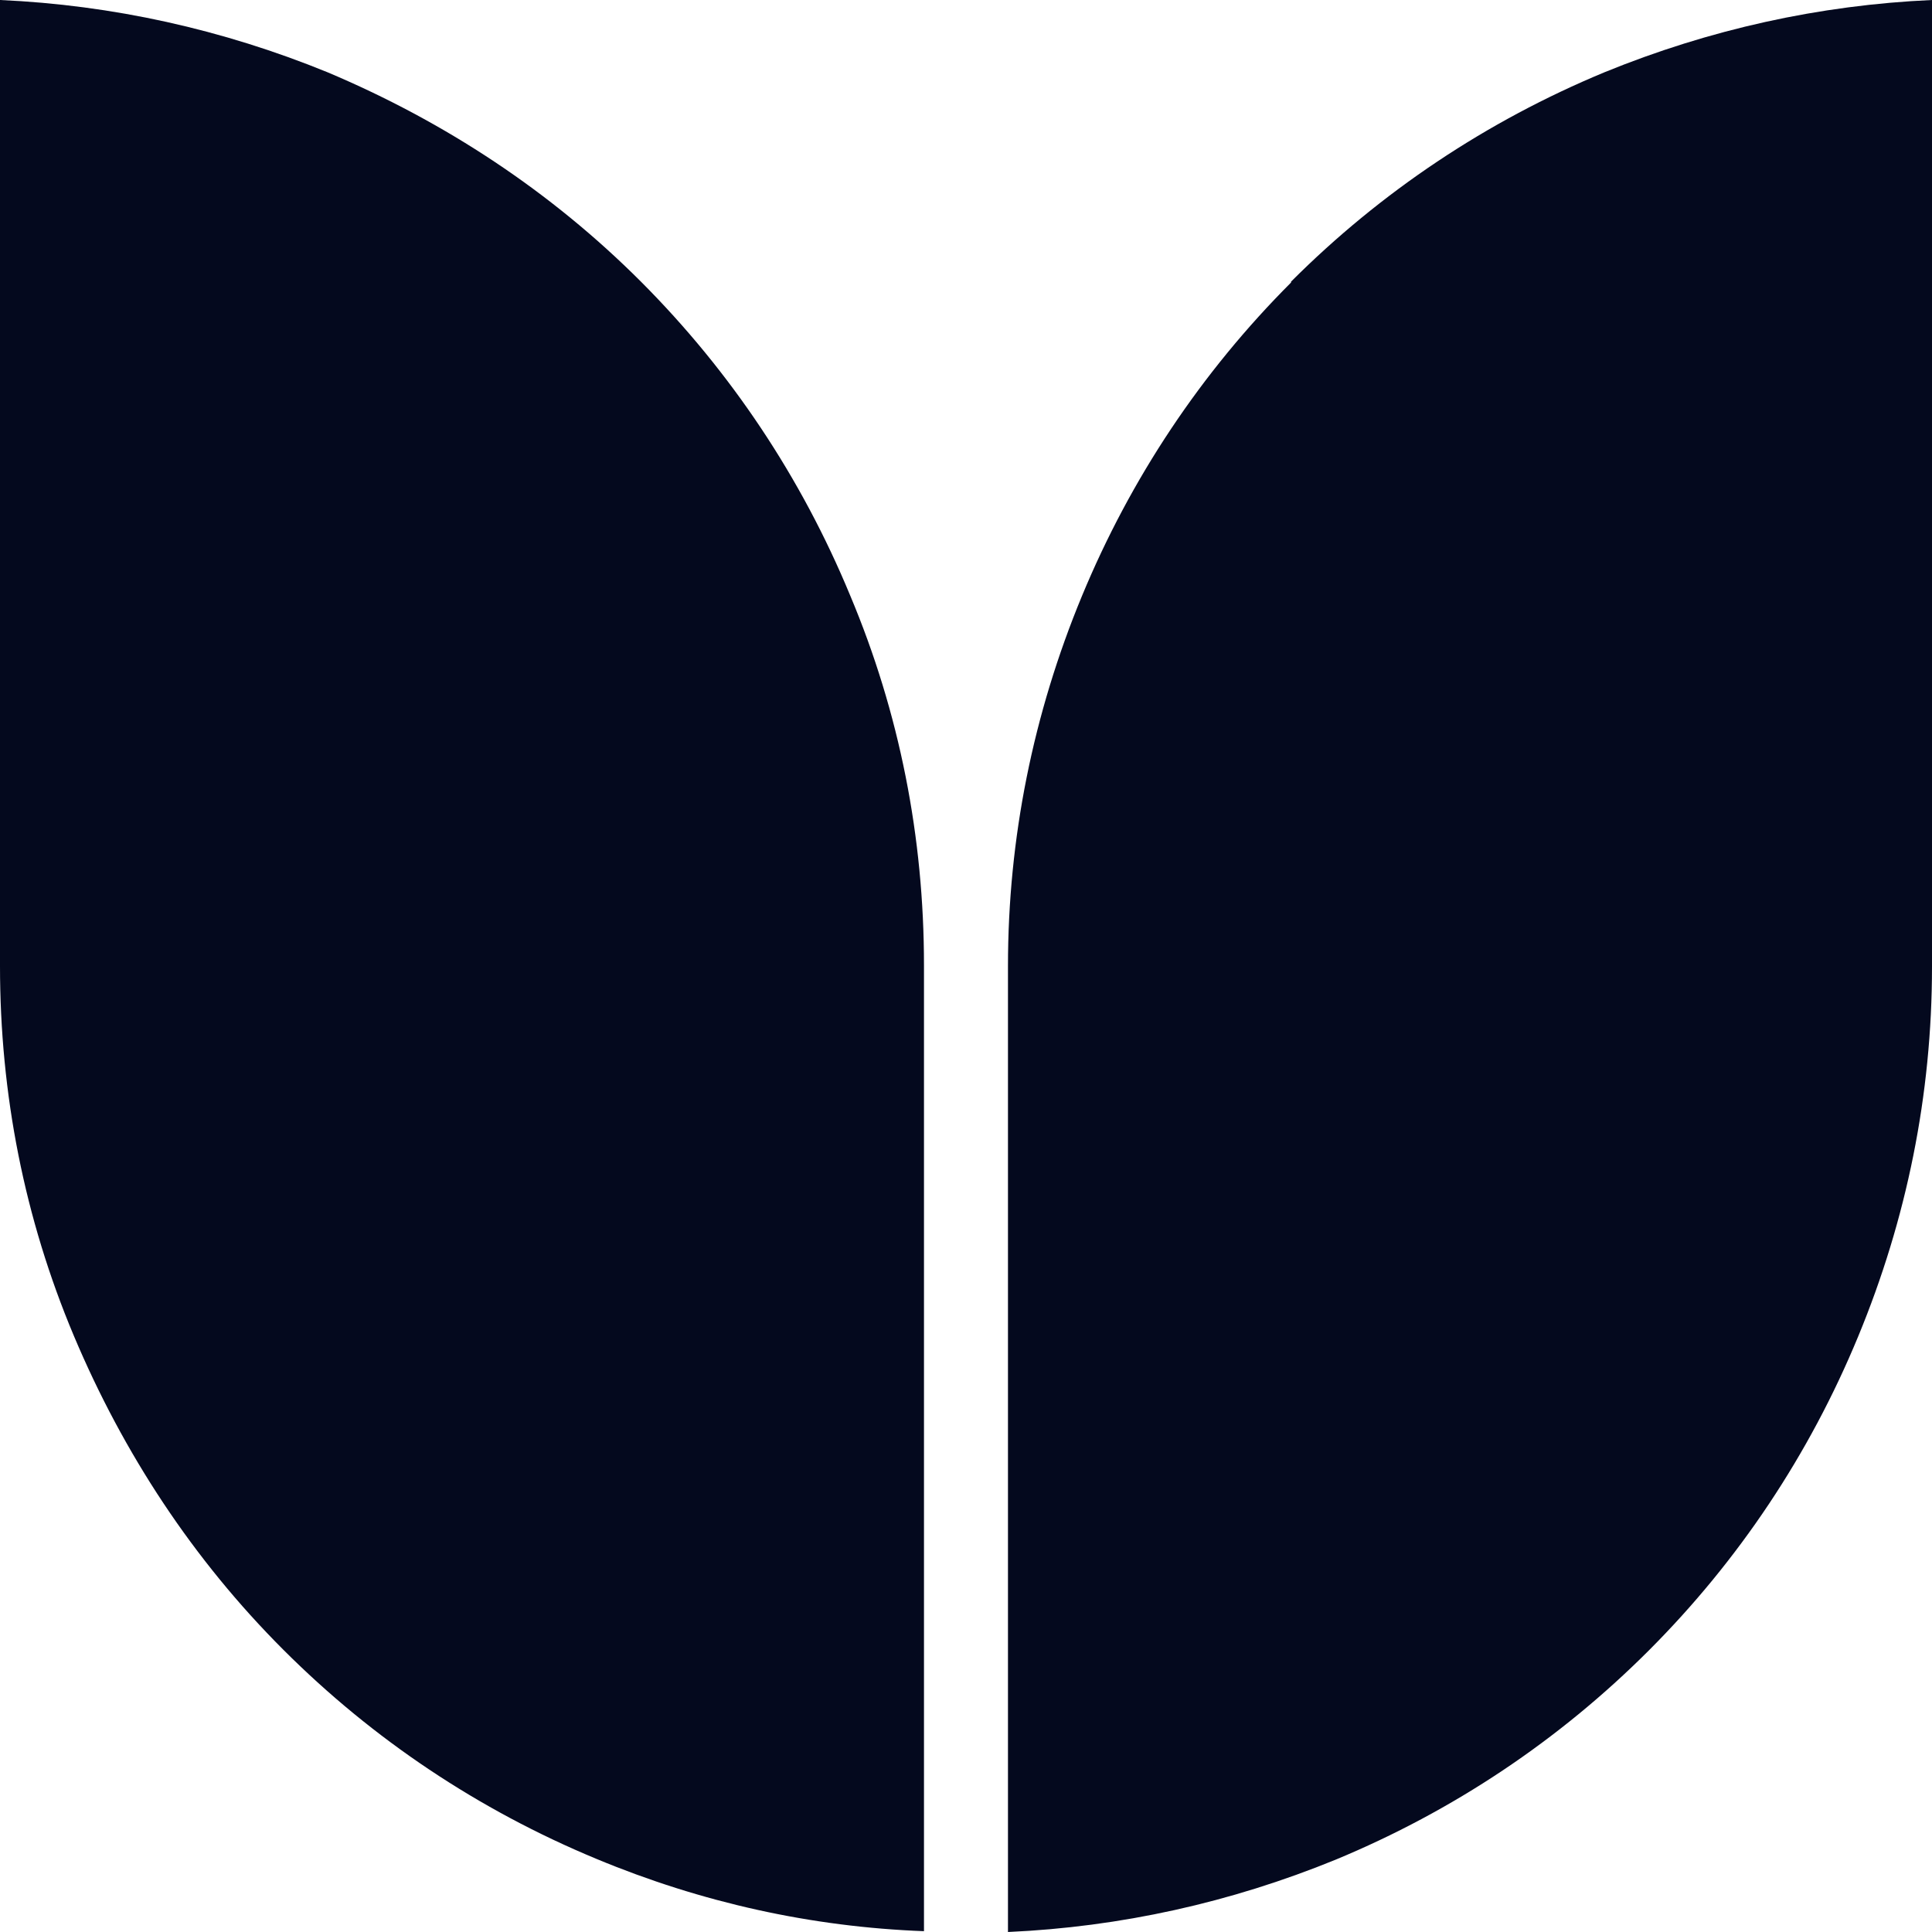 <svg width="40" height="40" viewBox="0 0 40 40" fill="none" xmlns="http://www.w3.org/2000/svg">
<g clip-path="url(#clip0_681_1938)">
<path fill-rule="evenodd" clip-rule="evenodd" d="M12.348 38.486C9.913 37.476 7.722 36.014 5.861 34.151C4 32.289 2.557 30.096 1.53 27.659C0.504 25.222 0 22.646 0 20V0C2.33 0.104 4.609 0.609 6.783 1.497C9.217 2.524 11.409 3.969 13.27 5.831C15.13 7.694 16.591 9.887 17.6 12.324C18.626 14.761 19.13 17.337 19.13 19.983V39.983C16.8 39.896 14.522 39.391 12.348 38.486ZM22.4 12.341C23.409 9.904 24.869 7.711 26.73 5.849V5.831C28.591 3.969 30.783 2.507 33.217 1.497C35.391 0.609 37.669 0.104 40 0V20.017C40 22.663 39.478 25.239 38.469 27.676C37.461 30.113 36 32.306 34.139 34.169C32.278 36.031 30.087 37.493 27.652 38.503C25.478 39.391 23.2 39.896 20.869 40V20C20.869 17.354 21.391 14.778 22.4 12.341Z" fill="#04091E"/>
</g>
<defs>
<clipPath id="clip0_681_1938">
<rect width="40" height="40" fill="white"/>
</clipPath>
</defs>
</svg>
